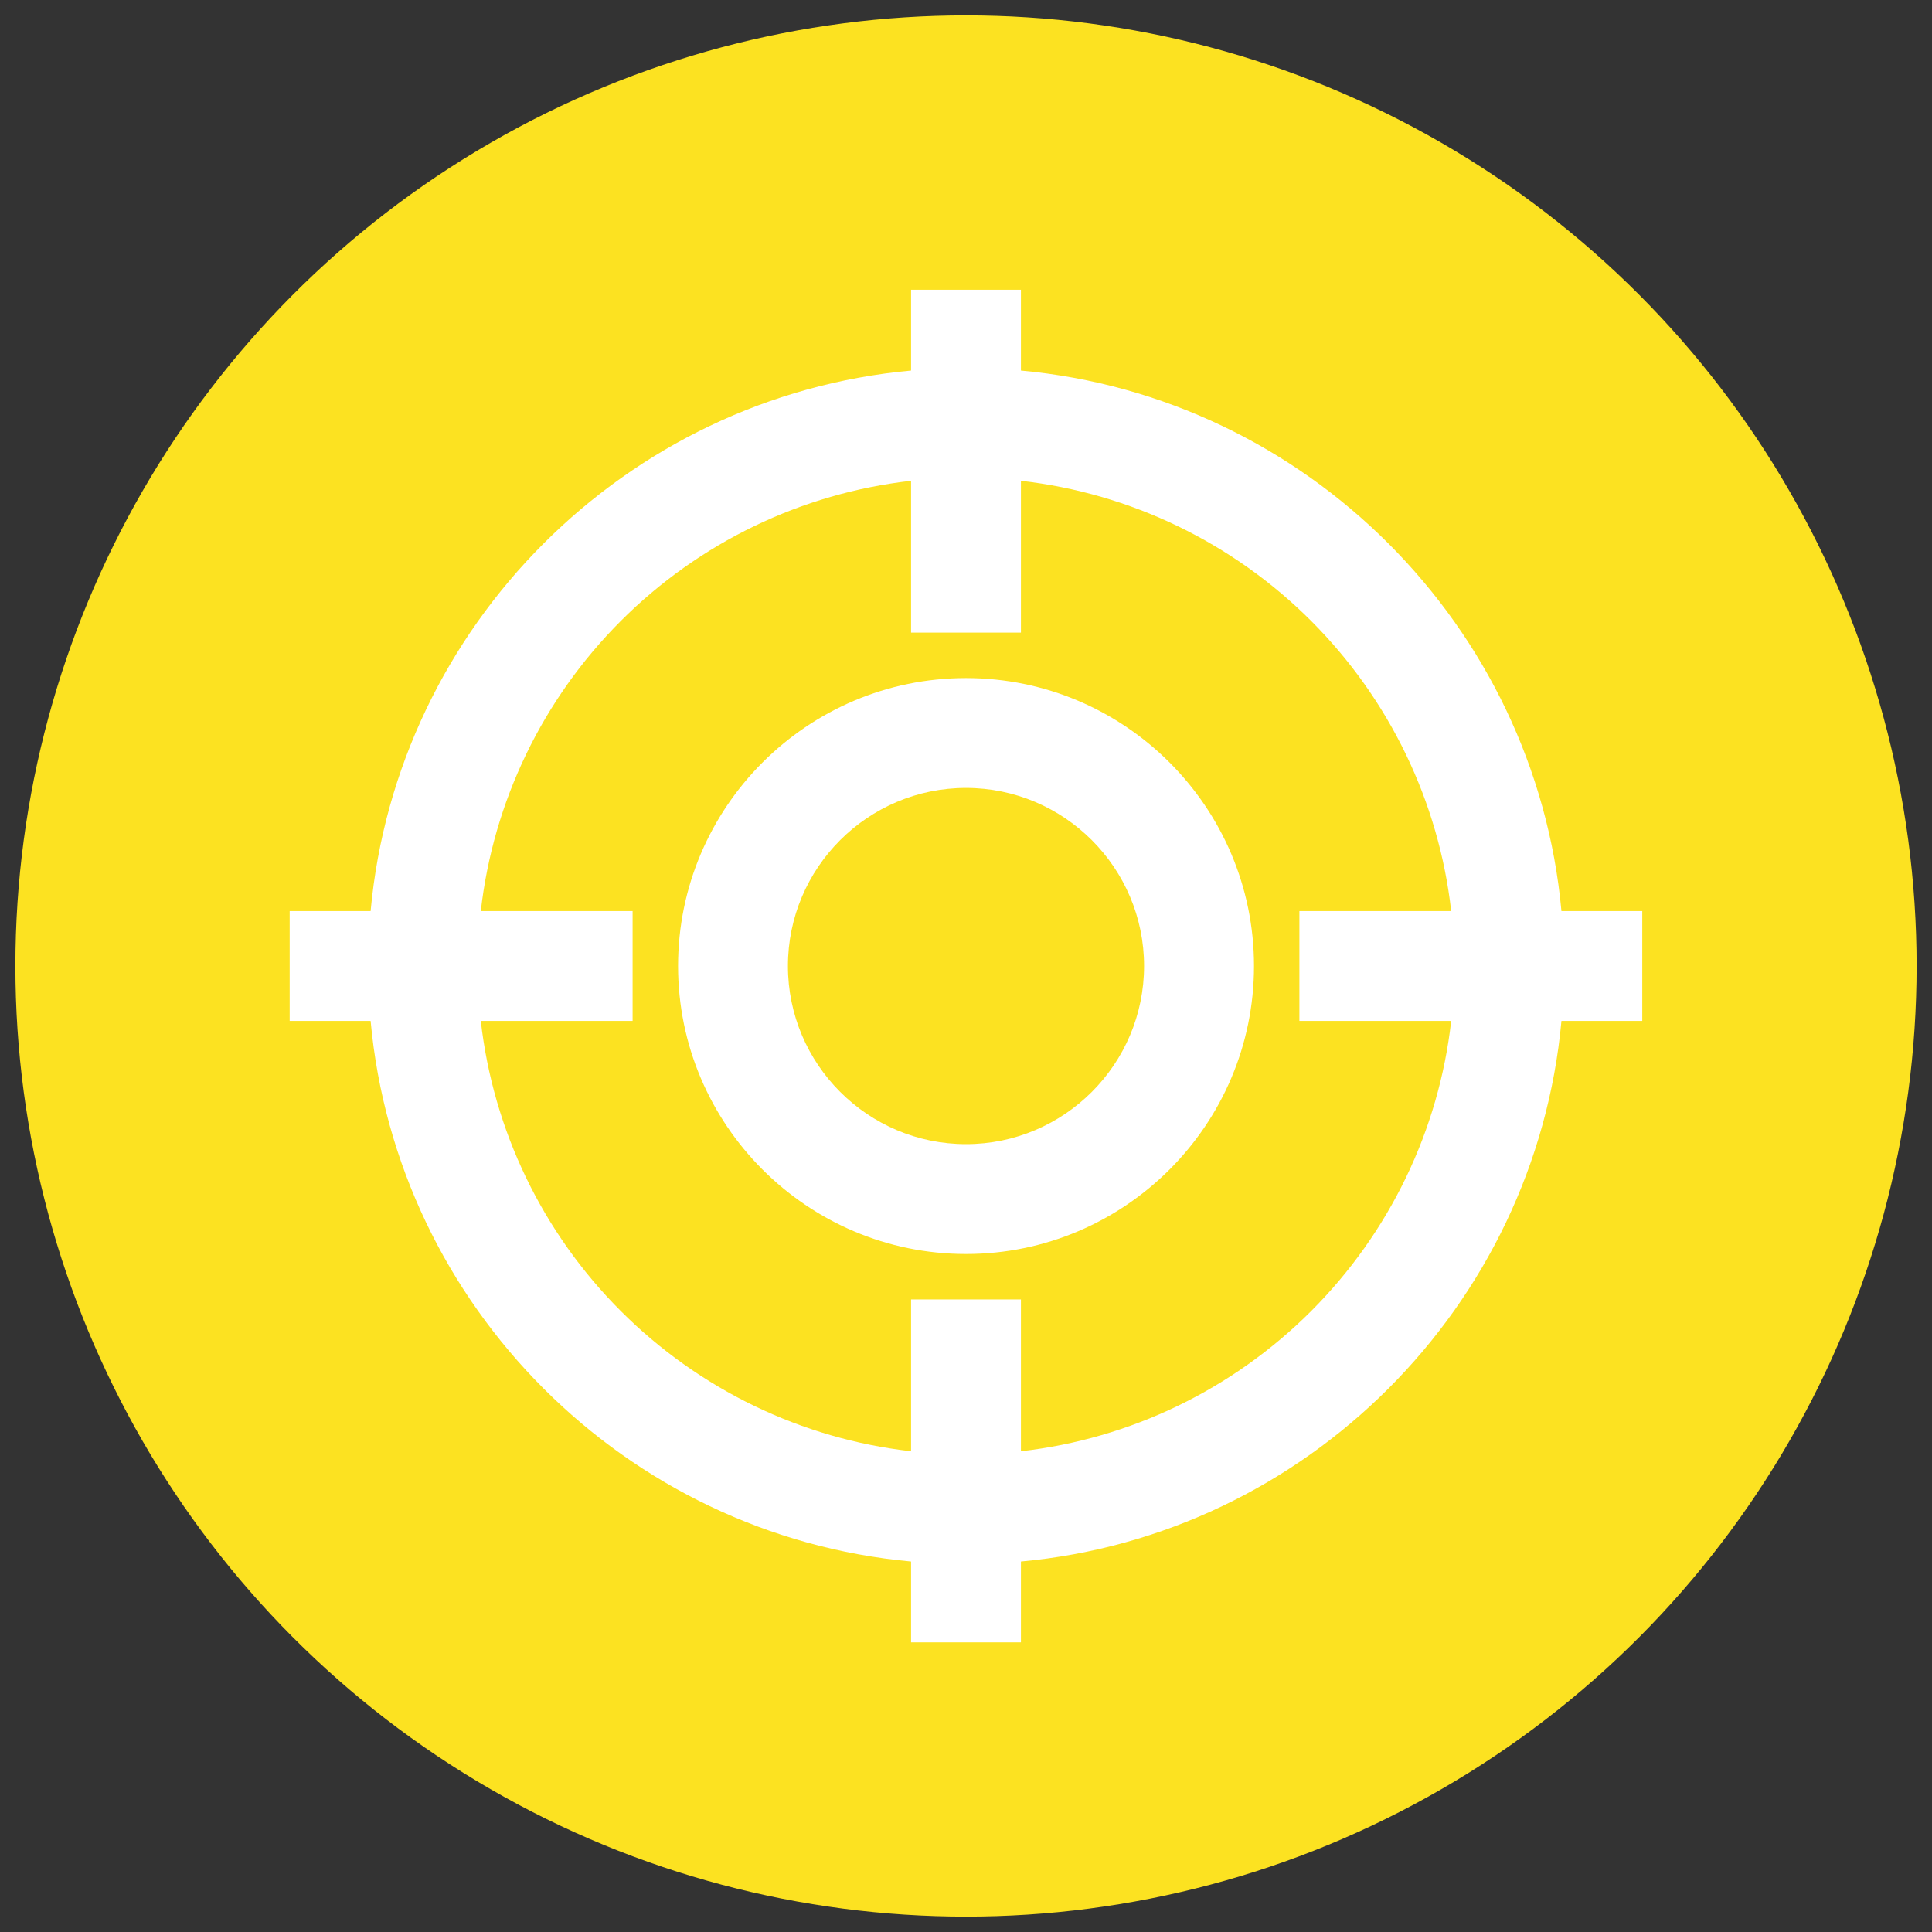 <?xml version="1.0" encoding="UTF-8"?> <svg xmlns="http://www.w3.org/2000/svg" id="Livello_1" viewBox="0 0 300 300"><rect x="0" y="0" width="300" height="300" fill="#333333" stroke="none"/><defs><style>.cls-1{fill:#fce221;}.cls-1,.cls-2{stroke-width:0px;}.cls-2{fill:#fff;}</style></defs><circle class="cls-1" cx="150" cy="150" r="147.61"></circle><path class="cls-2" d="M242.46,141.47c-4.07-44.35-39.58-79.86-83.93-83.93v-12.55h-17.06v12.55c-44.35,4.07-79.85,39.58-83.92,83.93h-12.57v17.06h12.57c4.07,44.36,39.57,79.87,83.92,83.94v12.55h17.06v-12.55c44.35-4.07,79.86-39.58,83.93-83.94h12.55v-17.06h-12.55ZM225.34,158.53c-1.91,16.98-9.58,32.89-21.75,45.06-12.17,12.17-28.08,19.84-45.06,21.76v-23.57h-17.06v23.57c-16.98-1.92-32.89-9.59-45.06-21.76-12.17-12.16-19.83-28.08-21.75-45.06h23.57v-17.06h-23.57c1.92-16.97,9.58-32.89,21.75-45.06,12.17-12.17,28.08-19.83,45.06-21.75v23.57h17.06v-23.57c16.98,1.92,32.89,9.58,45.06,21.75,12.17,12.17,19.84,28.09,21.75,45.06h-23.57v17.06h23.57Z"></path><path class="cls-2" d="M150,105.29c-24.65,0-44.71,20.06-44.71,44.71s20.06,44.72,44.71,44.72,44.72-20.06,44.72-44.72-20.06-44.71-44.72-44.71ZM150,177.66c-15.24,0-27.65-12.41-27.65-27.66s12.41-27.65,27.65-27.65,27.65,12.41,27.65,27.65-12.4,27.66-27.65,27.66Z"></path></svg> 